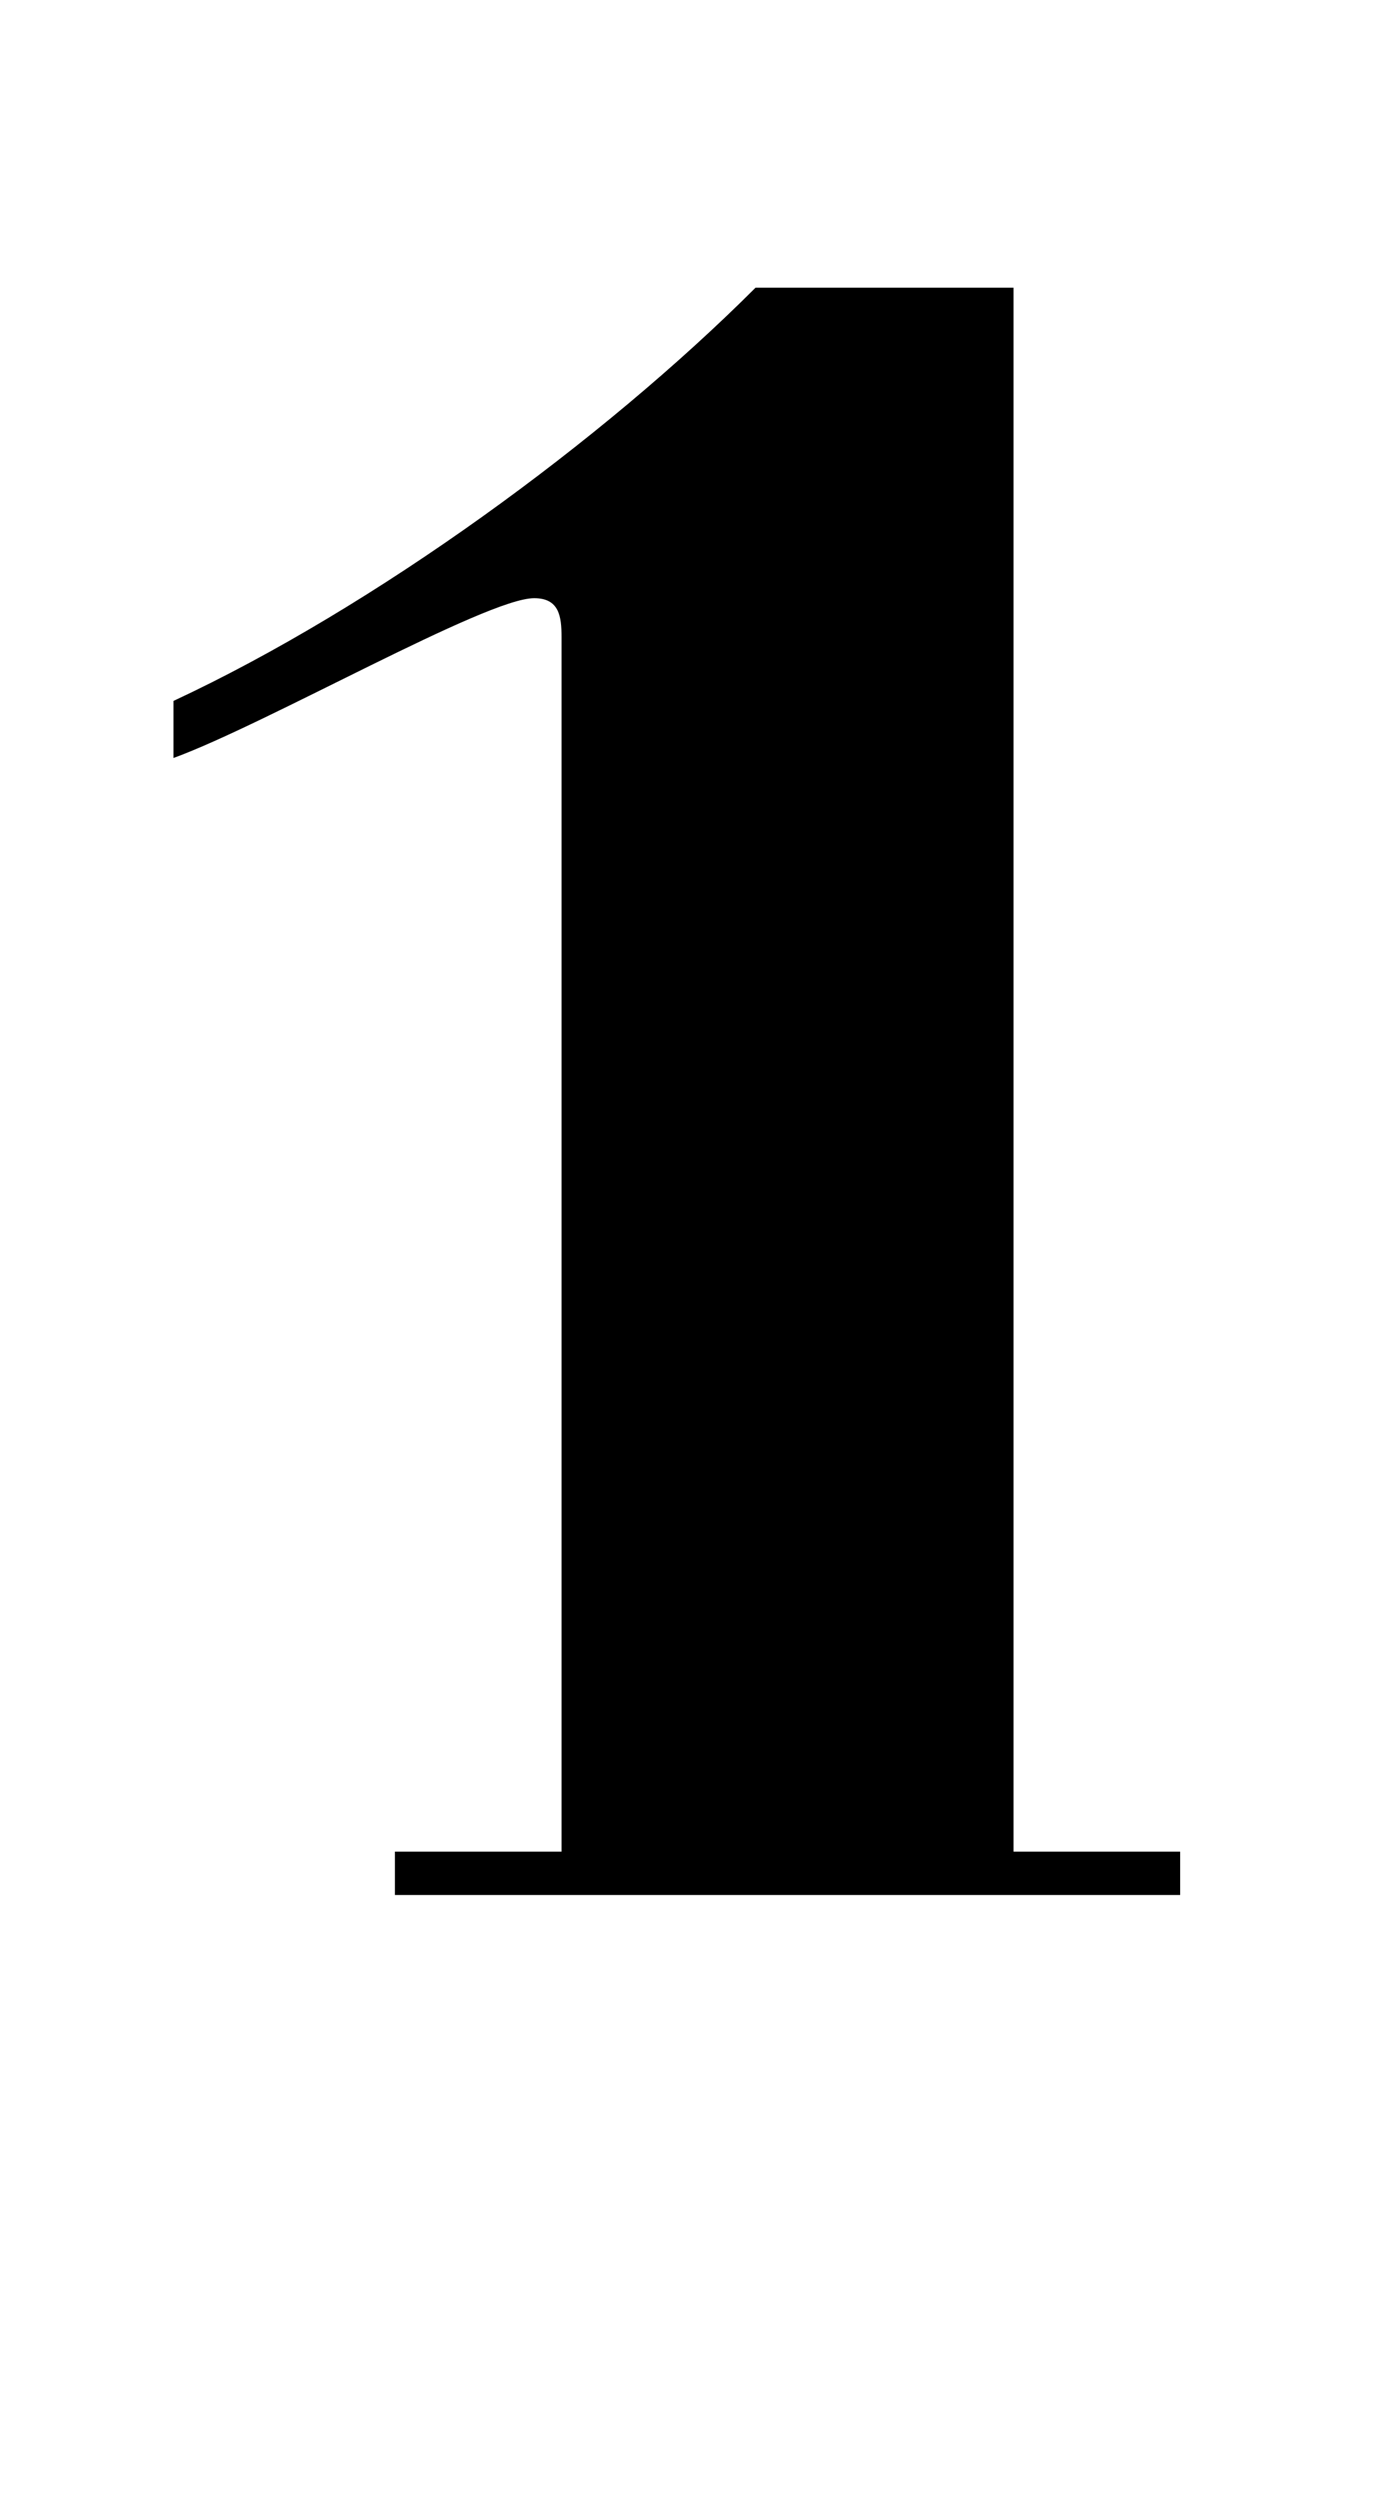 <svg xmlns="http://www.w3.org/2000/svg" id="Livello_1" data-name="Livello 1" viewBox="0 0 73.44 131.4"><path d="M20.76,97.32h8.76v-63.84c0-1.08-.12-2.04-1.44-2.04-2.52,0-14.04,6.6-18.96,8.4v-3c10.56-4.92,22.56-13.68,30.6-21.72h13.56v82.2h8.76v2.28H20.76v-2.28Z"></path></svg>